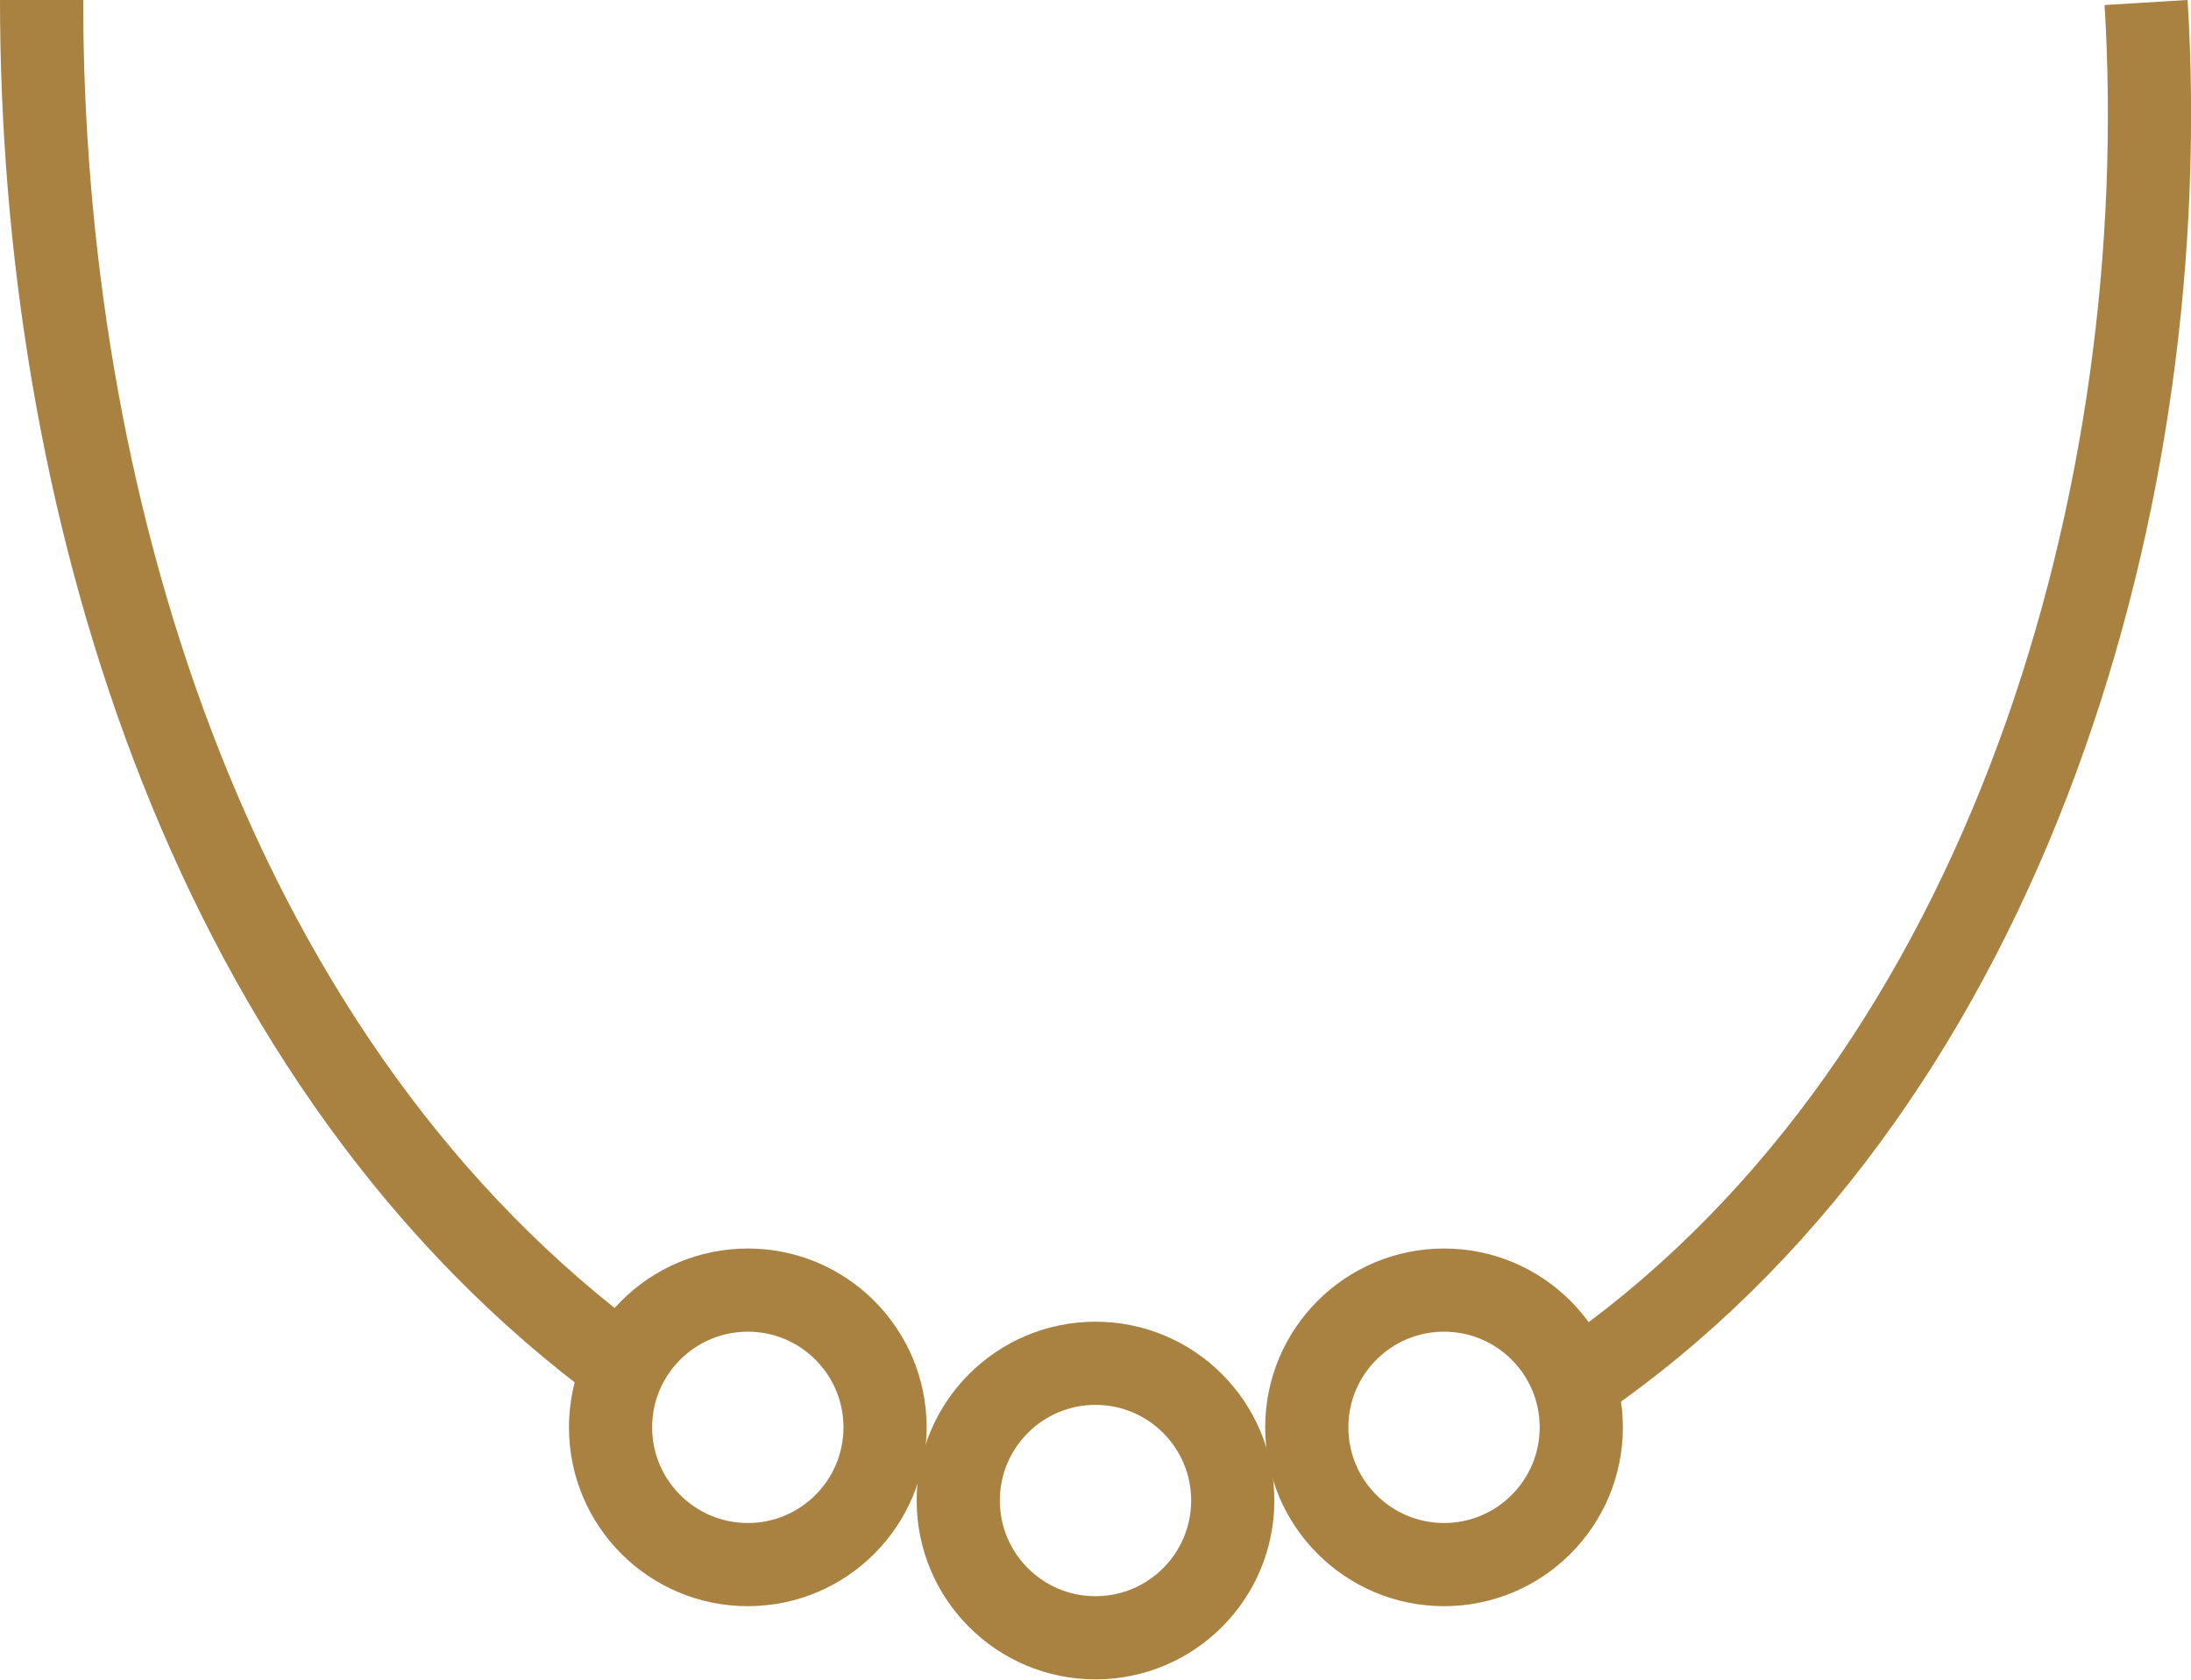 <svg xmlns="http://www.w3.org/2000/svg" viewBox="0 0 26.34 20.2"><defs><style>.cls-1{fill:none;stroke:#a98242;stroke-miterlimit:10;}</style></defs><g id="Layer_2" data-name="Layer 2"><g id="Layer_1-2" data-name="Layer 1"><path class="cls-1" d="M19.16,16.47c5-3.57,7-10.56,6.64-16.44"/><path class="cls-1" d="M.5,0c0,5.89,1.93,12.57,6.8,16.29"/><circle class="cls-1" cx="8.99" cy="17.16" r="1.65"/><circle class="cls-1" cx="13.17" cy="18.04" r="1.65"/><circle class="cls-1" cx="17.36" cy="17.16" r="1.65"/></g></g></svg>